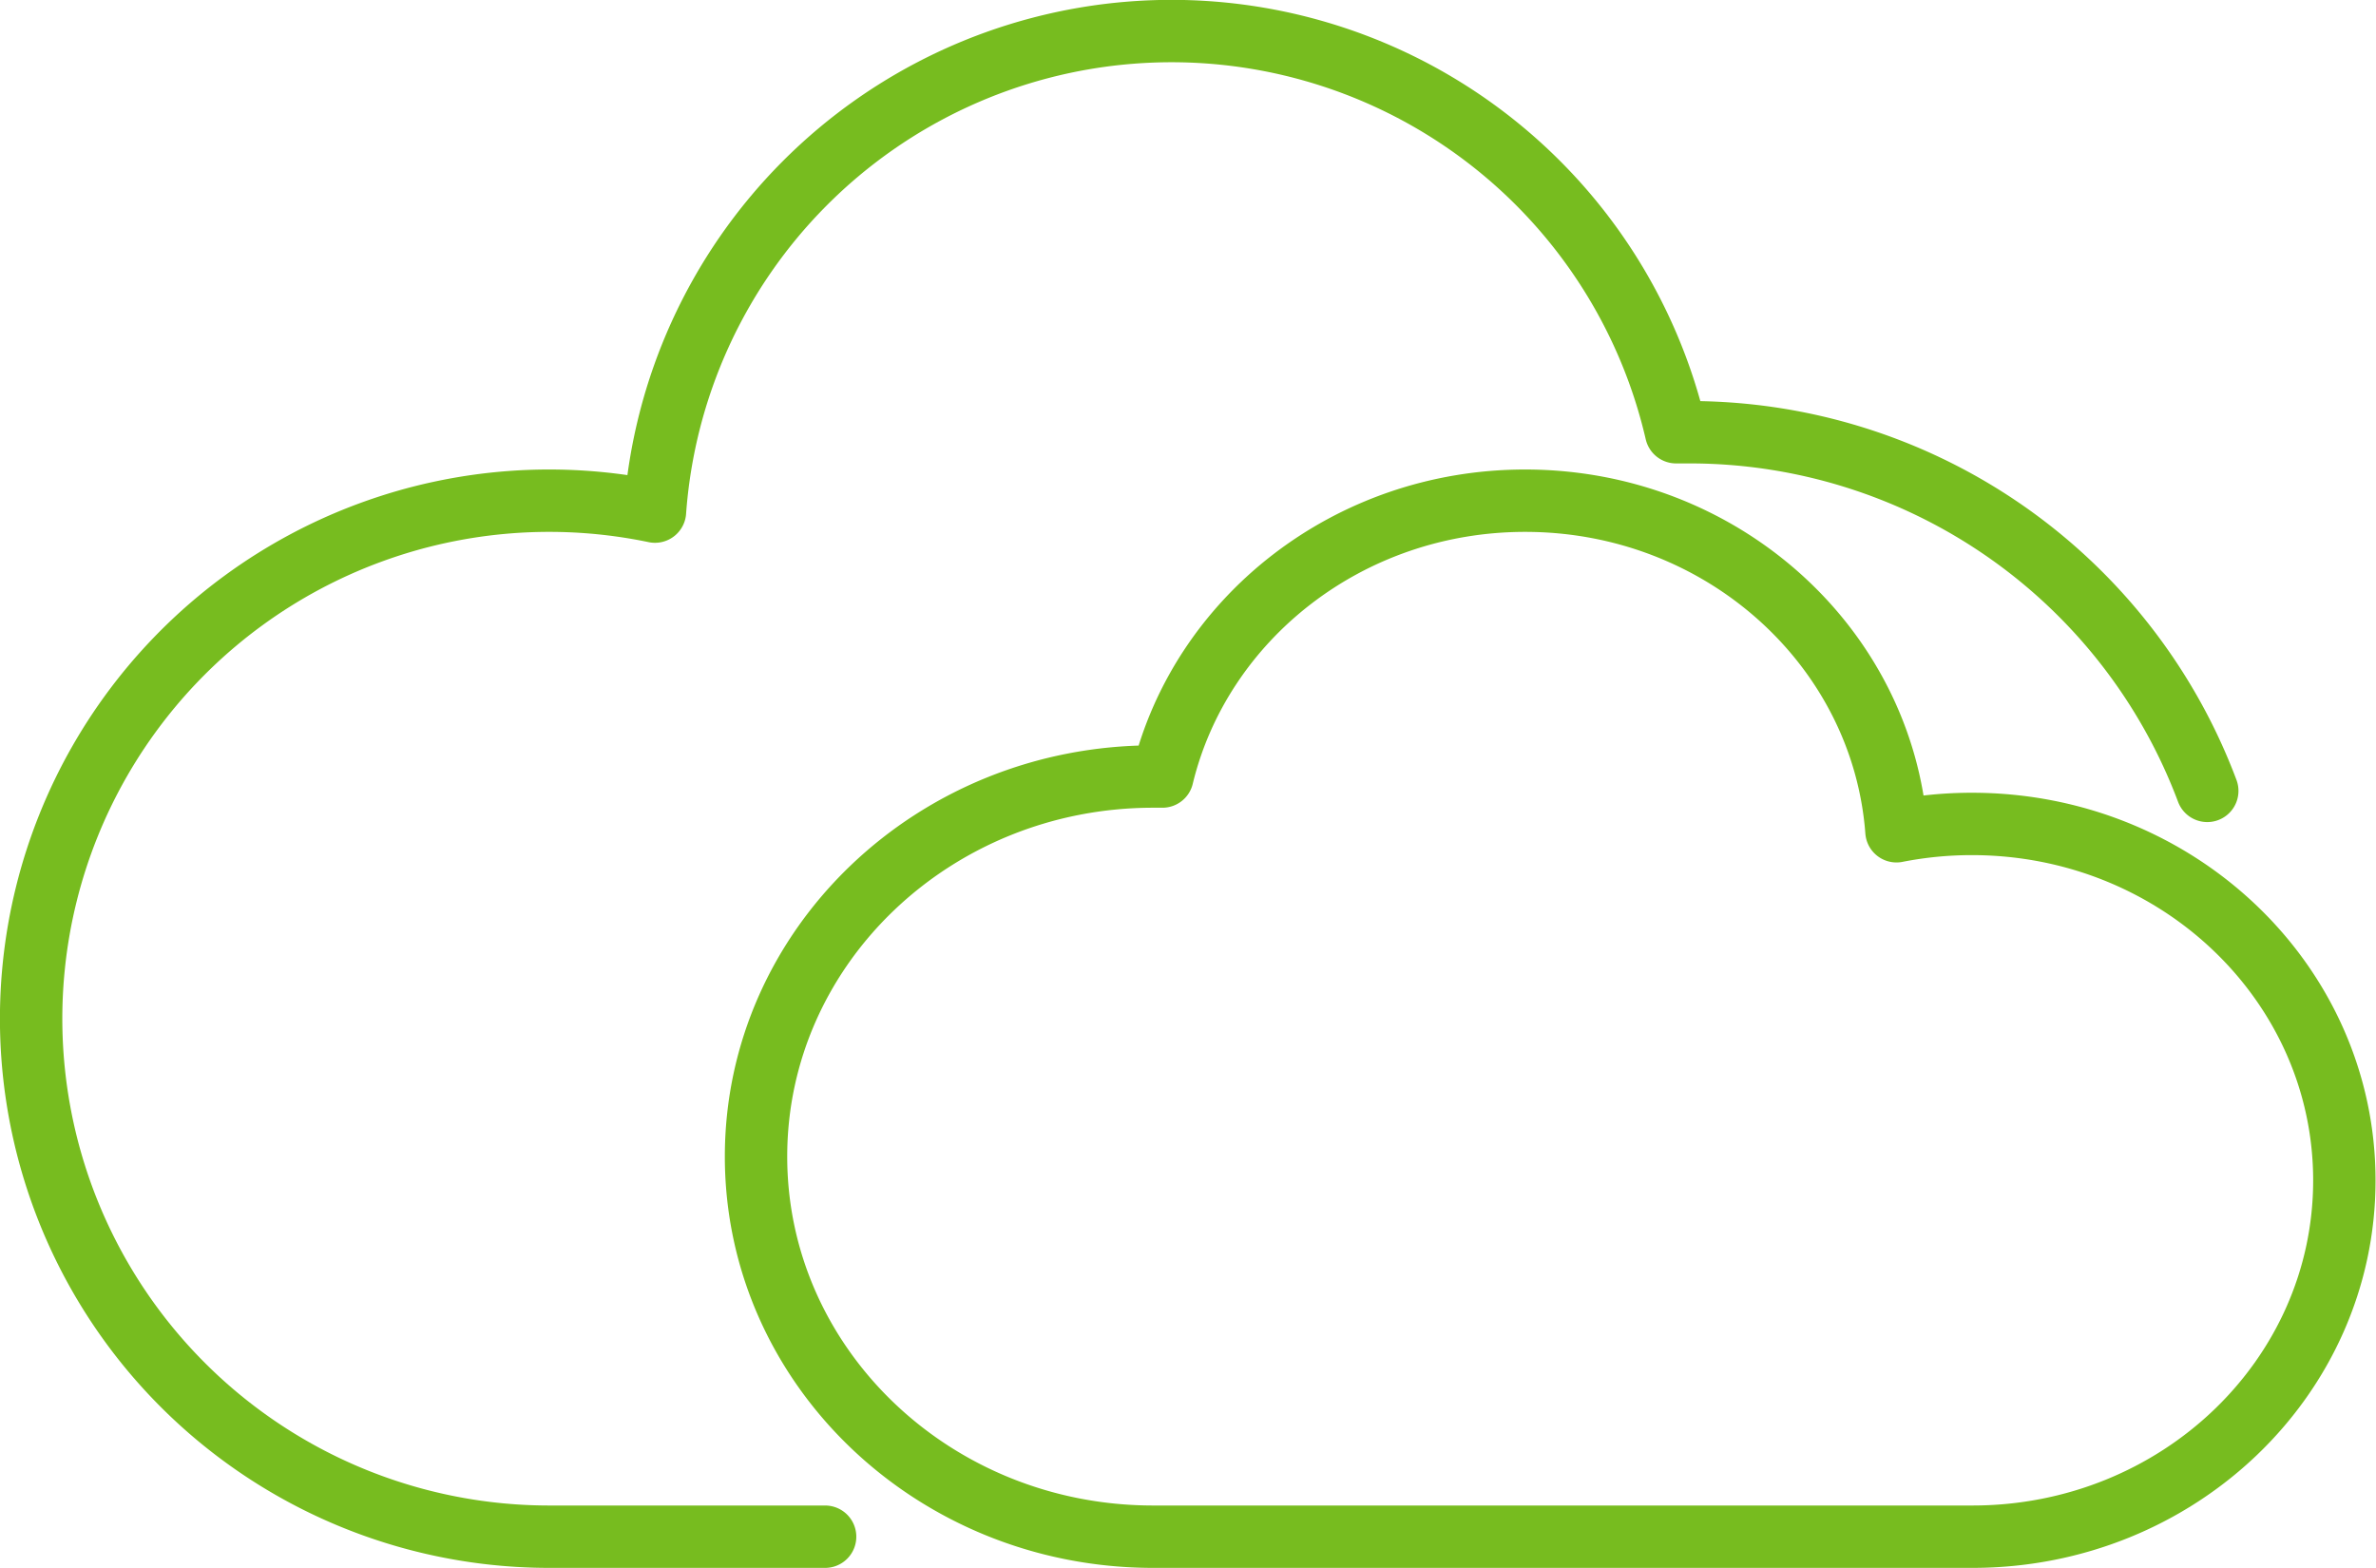 <?xml version="1.0" encoding="UTF-8"?> <svg xmlns="http://www.w3.org/2000/svg" id="Layer_1" data-name="Layer 1" viewBox="0 0 152.36 100.55"> <defs> <style>.cls-1{fill:none;stroke:#77bc1f;stroke-linecap:round;stroke-linejoin:round;stroke-width:4px;}</style> </defs> <title>21</title> <path class="cls-1" d="M193,104.17a35.45,35.45,0,0,0-33.2-23l-.86,0a33.21,33.21,0,0,0-65.48,5.09A33.22,33.22,0,1,0,86.67,152h17.7" transform="translate(-51.46 -53.45)"></path> <path class="cls-1" d="M125.41,103.25H126c2.45-10.13,11.93-17.69,23.26-17.69,12.6,0,22.92,9.35,23.81,21.2a25,25,0,0,1,4.84-.47c13.19,0,23.88,10.23,23.88,22.86S191.12,152,177.94,152H125.41c-14.07,0-25.47-10.92-25.47-24.38S111.35,103.25,125.41,103.25Z" transform="translate(-51.46 -53.45)"></path> </svg> 
